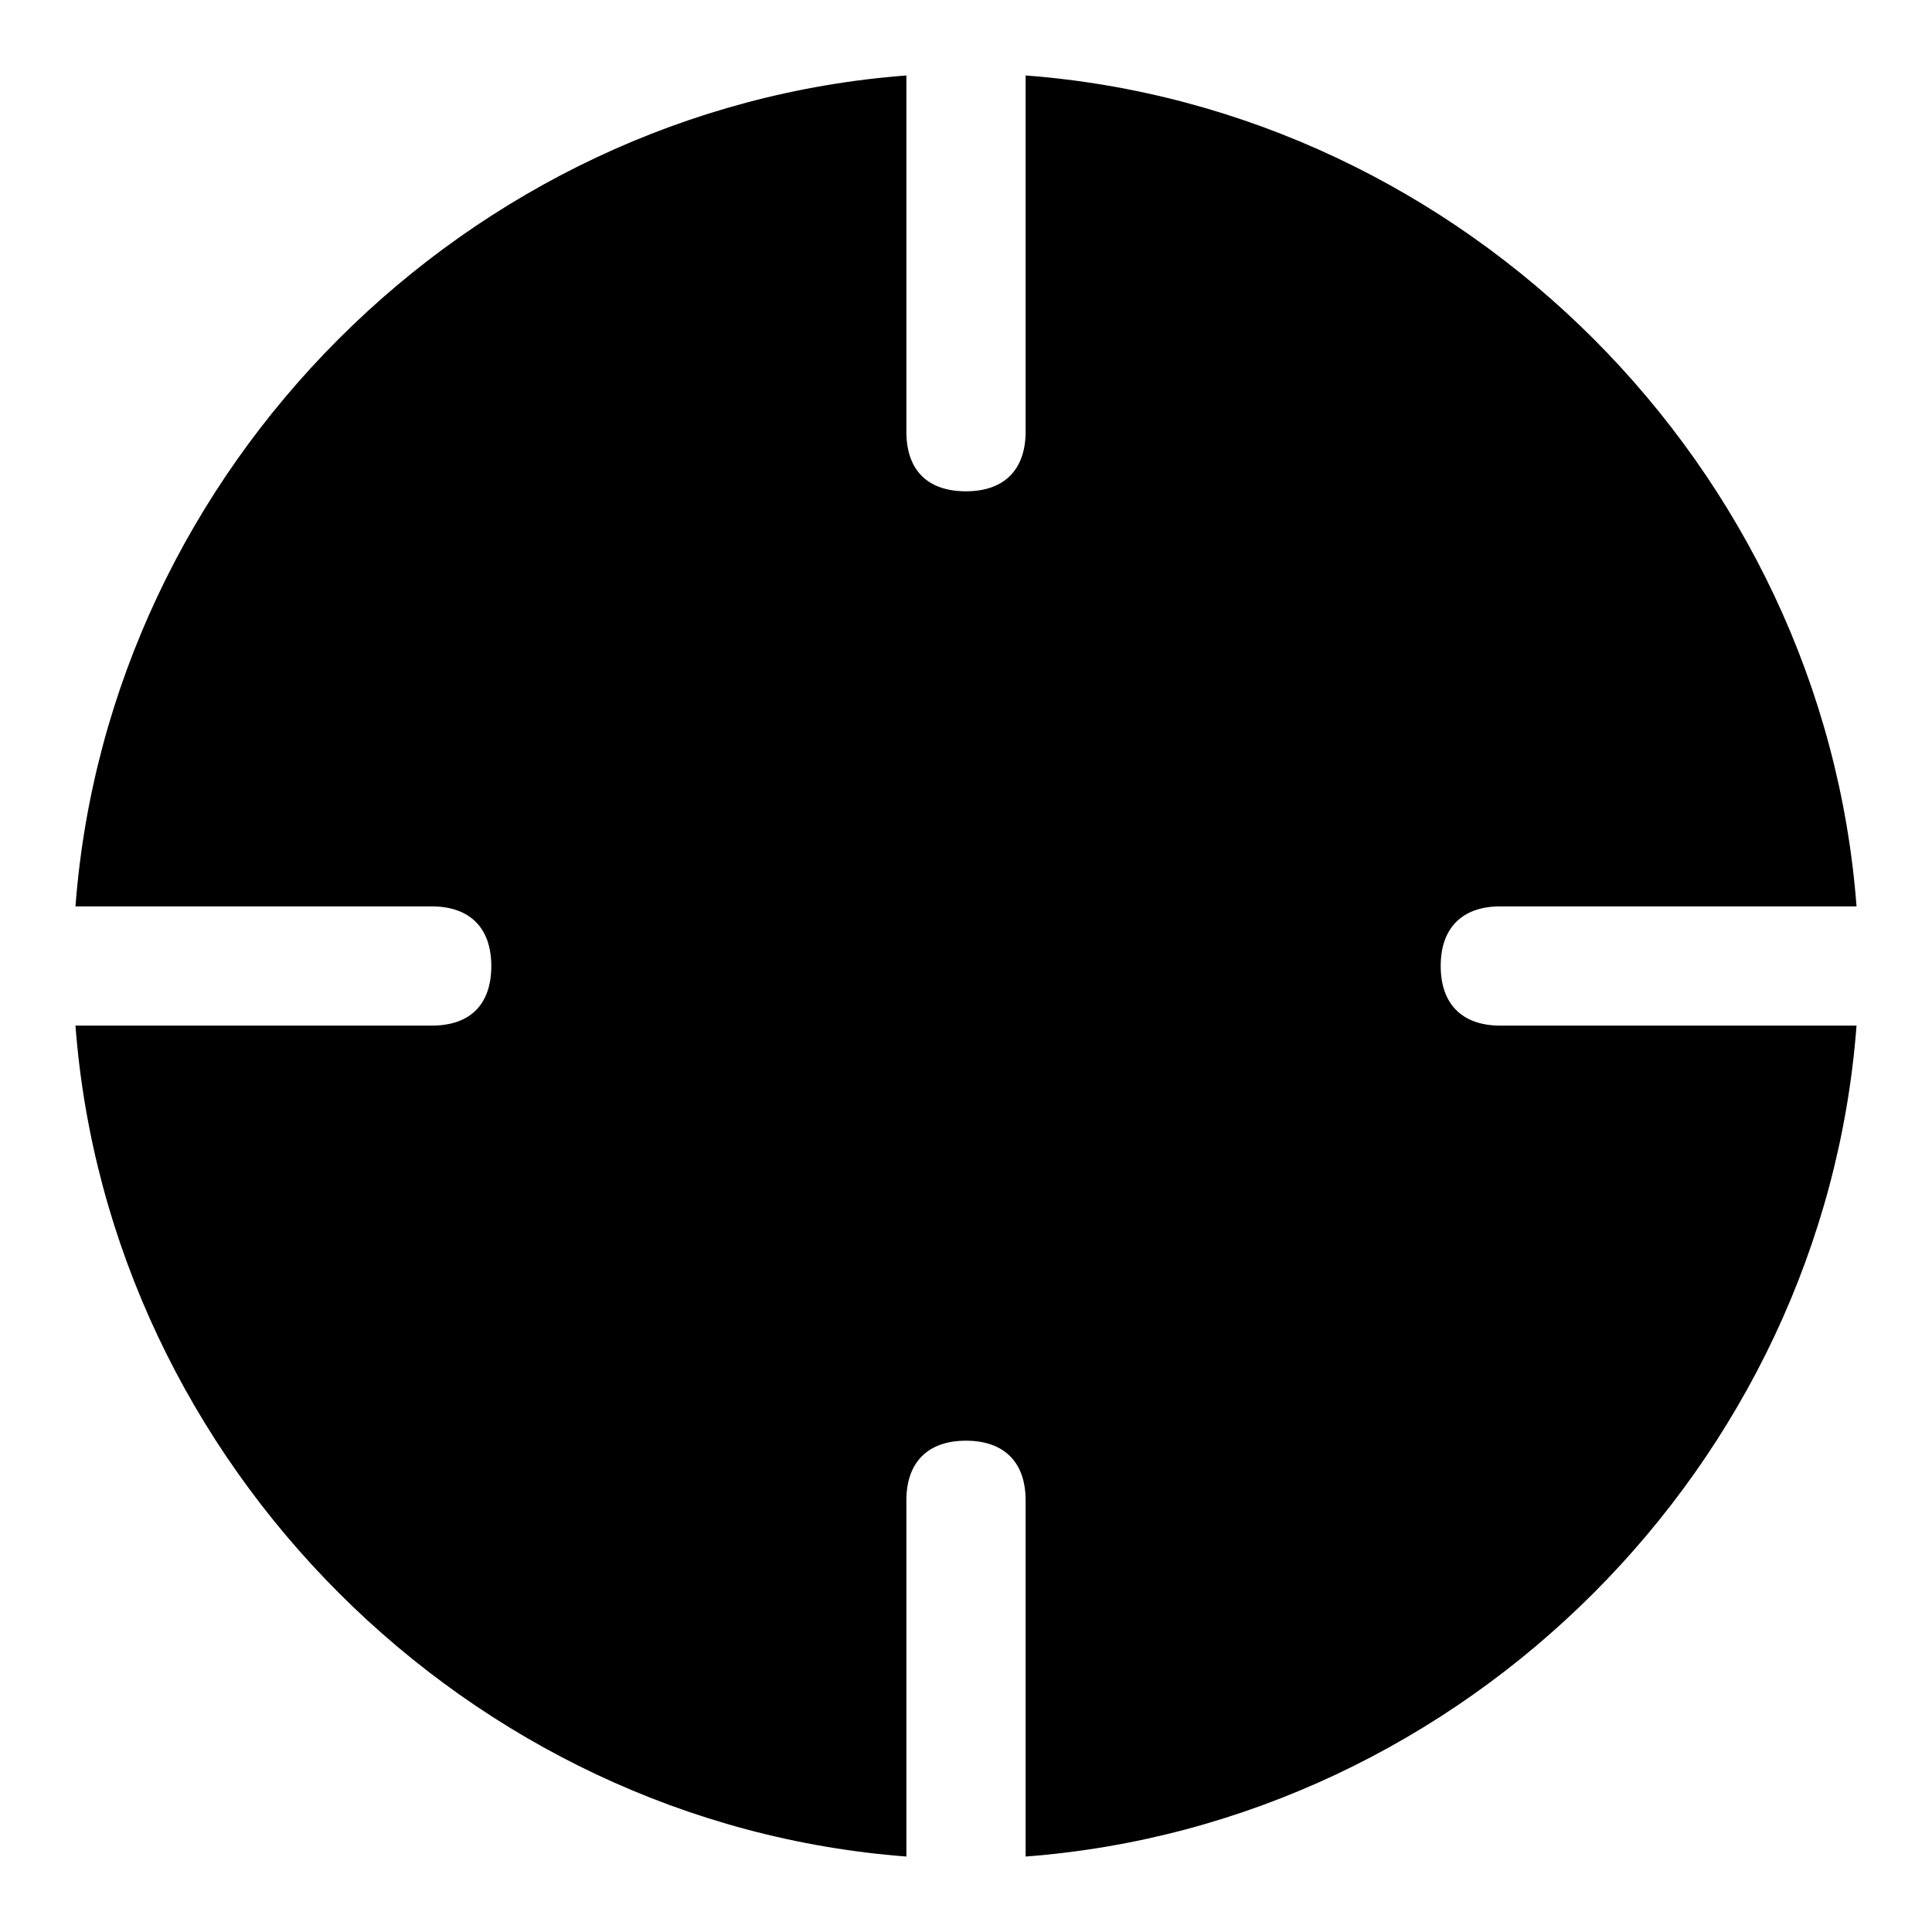 <?xml version="1.0" encoding="utf-8"?>
<!-- Svg Vector Icons : http://www.onlinewebfonts.com/icon -->
<!DOCTYPE svg PUBLIC "-//W3C//DTD SVG 1.1//EN" "http://www.w3.org/Graphics/SVG/1.1/DTD/svg11.dtd">
<svg version="1.1" xmlns="http://www.w3.org/2000/svg" xmlns:xlink="http://www.w3.org/1999/xlink" x="0px" y="0px" viewBox="0 0 256 256" enable-background="new 0 0 256 256" xml:space="preserve">
<g><g><path fill="#000000" d="M190.9,128c0-5,2.8-7.9,7.9-7.9H246C241.6,61.9,194.1,14.4,135.9,10v47.2c0,5-2.8,7.9-7.9,7.9c-5.1,0-7.9-2.8-7.9-7.9V10C62,14.4,14.4,61.9,10,120.1h47.2c5,0,7.9,2.8,7.9,7.9c0,5.1-2.8,7.9-7.9,7.9H10C14.4,194,62,241.6,120.1,246v-47.2c0-5,2.8-7.9,7.9-7.9c5,0,7.9,2.8,7.9,7.9V246c58.2-4.4,105.7-51.9,110.1-110.1h-47.2C193.7,135.9,190.9,133,190.9,128z"/></g></g>
</svg>